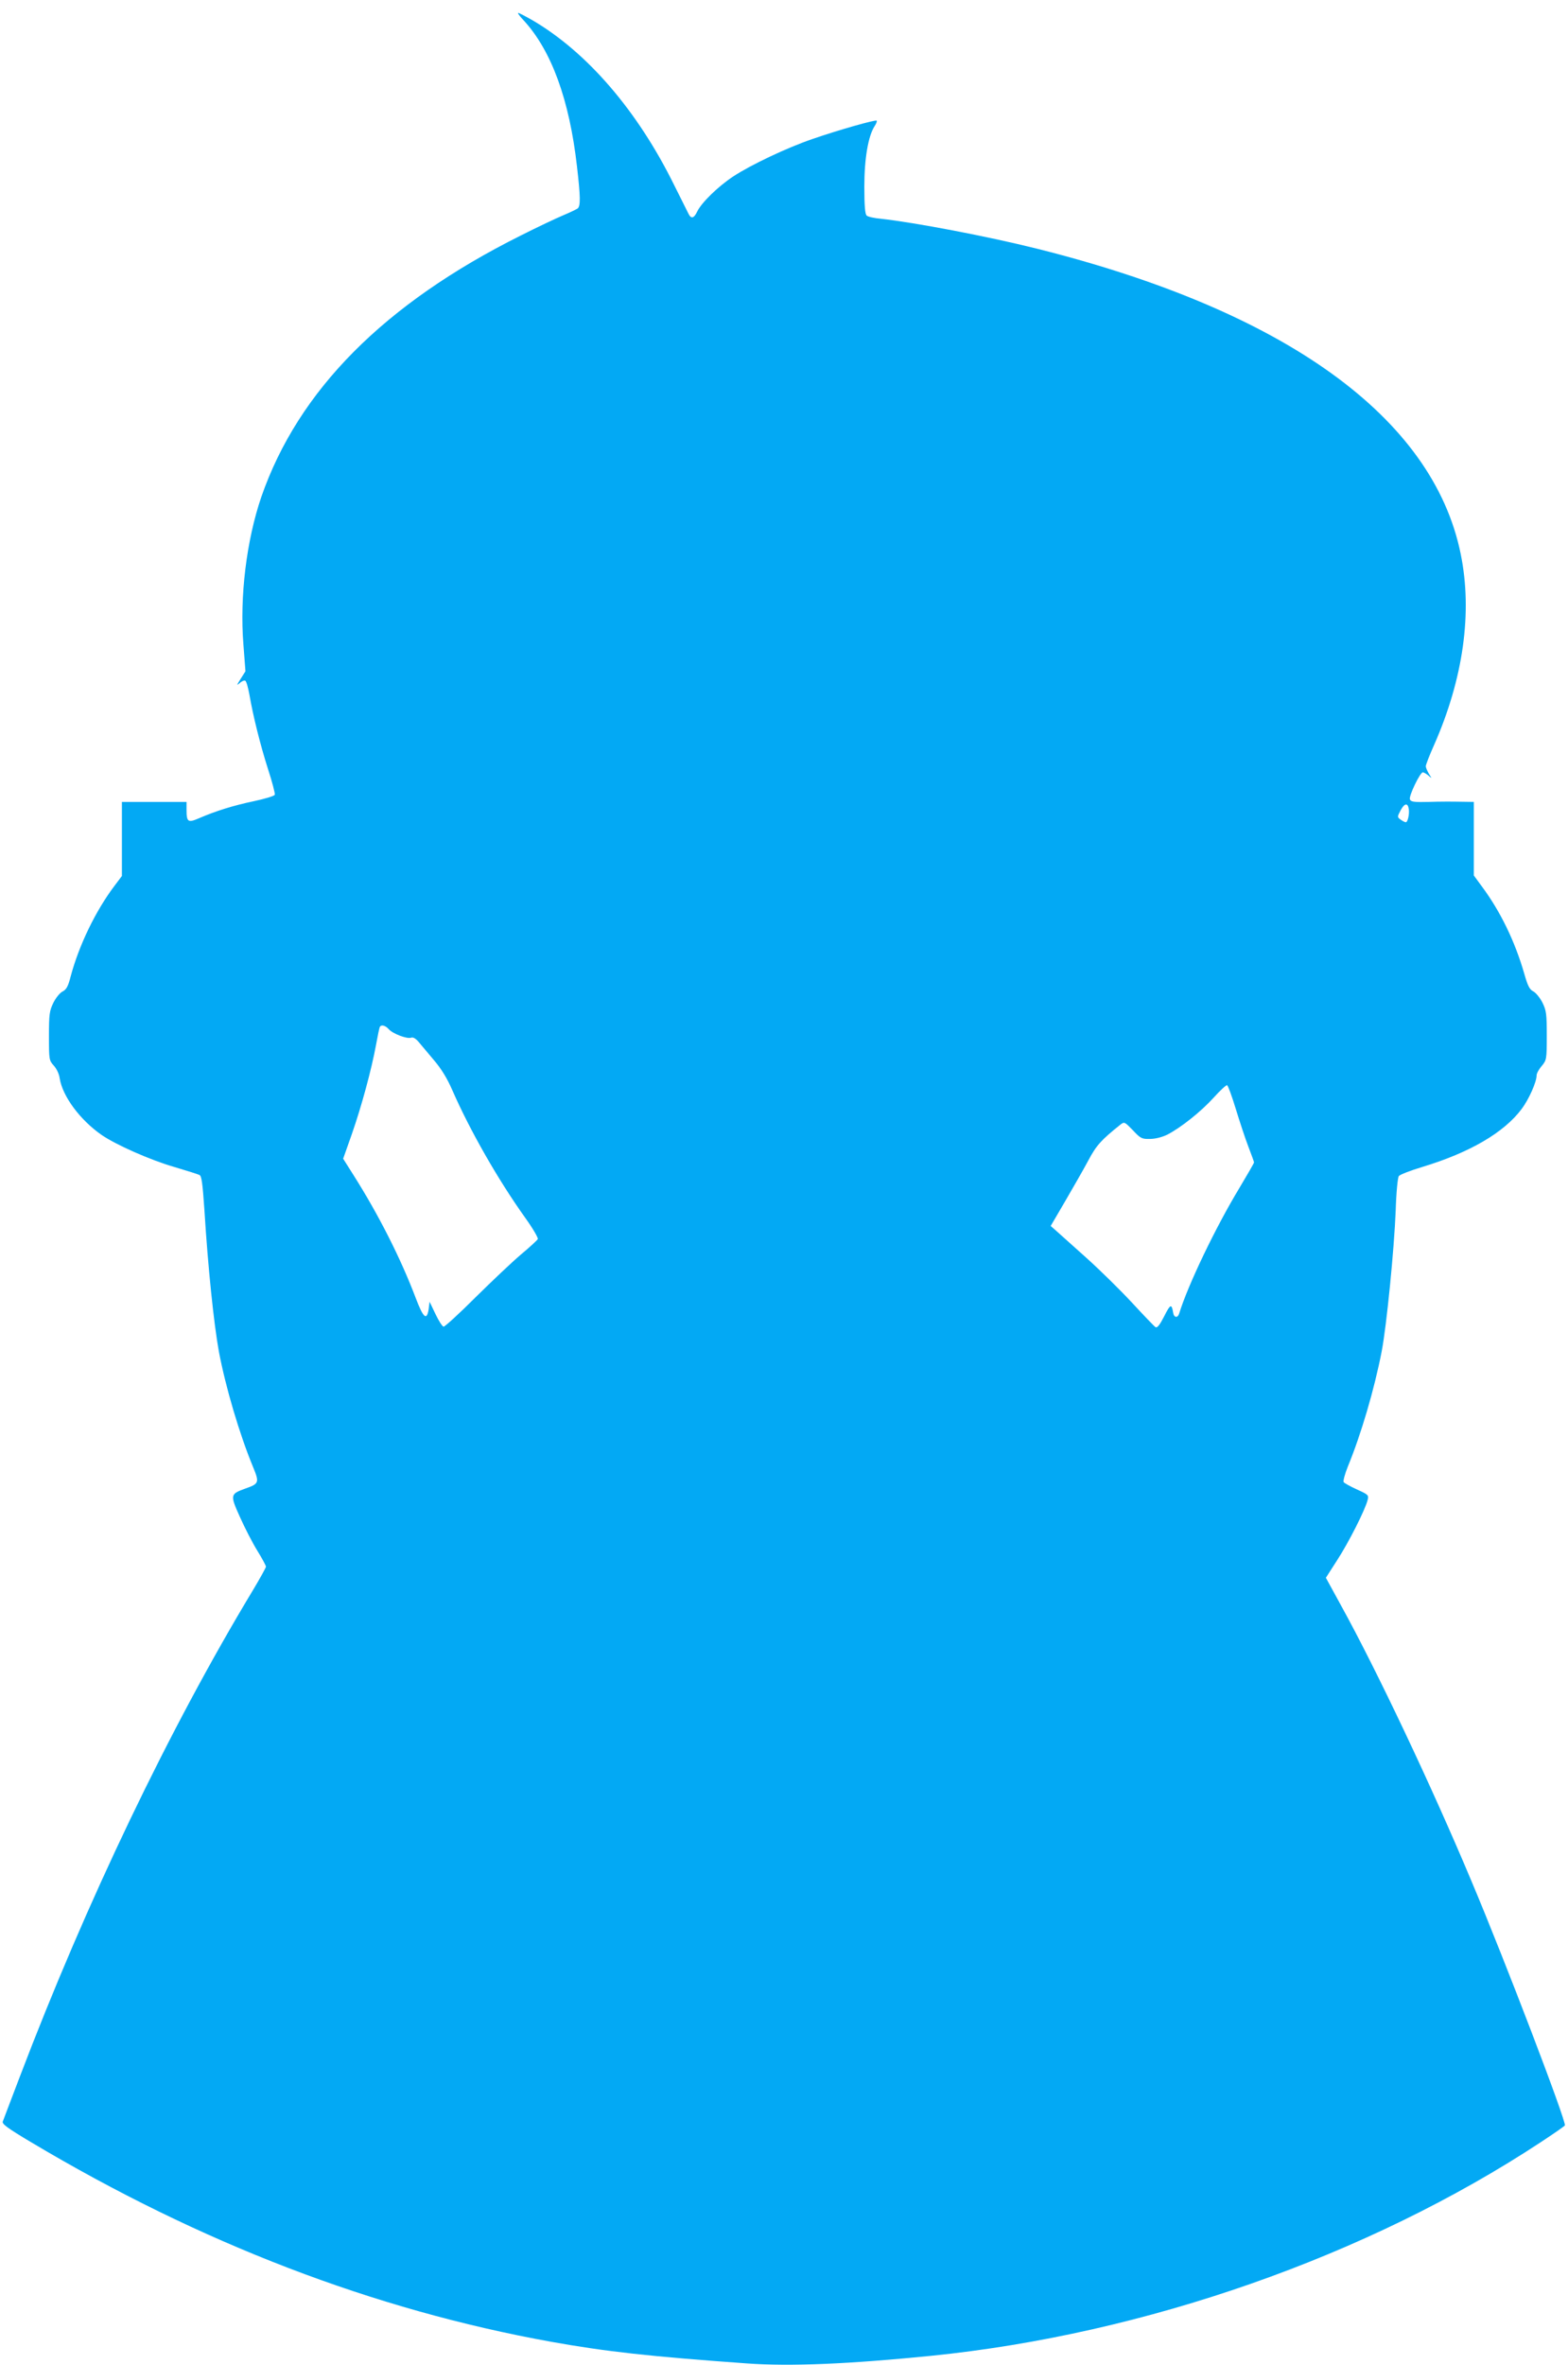 <?xml version="1.0" standalone="no"?>
<!DOCTYPE svg PUBLIC "-//W3C//DTD SVG 20010904//EN"
 "http://www.w3.org/TR/2001/REC-SVG-20010904/DTD/svg10.dtd">
<svg version="1.0" xmlns="http://www.w3.org/2000/svg"
 width="849pt" height="1280pt" viewBox="0 0 849 1280"
 preserveAspectRatio="xMidYMid meet">
<g transform="translate(0,1280) scale(0.1,-0.1)"
fill="#03a9f4" stroke="none">
<path d="M2837 12688 c149 -163 246 -428 287 -788 19 -164 20 -214 4 -228 -7
-5 -42 -22 -78 -37 -36 -15 -140 -64 -231 -110 -739 -369 -1204 -838 -1404
-1414 -80 -234 -118 -539 -97 -800 l11 -144 -26 -41 c-22 -35 -23 -38 -5 -23
11 11 25 16 30 13 6 -3 15 -36 22 -73 20 -117 59 -273 101 -405 23 -70 39
-133 37 -139 -2 -7 -53 -22 -113 -35 -110 -23 -207 -53 -299 -93 -58 -25 -66
-20 -66 47 l0 42 -175 0 -175 0 0 -200 0 -201 -40 -53 c-102 -135 -192 -321
-237 -489 -14 -55 -23 -72 -44 -83 -15 -7 -37 -35 -50 -61 -21 -43 -24 -62
-24 -180 0 -128 1 -132 26 -160 15 -16 29 -45 32 -68 15 -98 111 -227 228
-308 79 -54 263 -135 390 -172 68 -20 131 -40 139 -44 12 -6 17 -47 27 -192
19 -309 51 -614 78 -763 36 -192 112 -449 185 -625 35 -85 33 -91 -41 -117
-83 -30 -84 -34 -30 -154 26 -58 68 -140 94 -182 26 -42 47 -81 47 -87 0 -5
-32 -63 -71 -128 -452 -749 -902 -1687 -1262 -2633 -47 -124 -89 -233 -92
-242 -5 -13 26 -36 152 -111 919 -548 1858 -908 2818 -1081 295 -53 539 -80
1060 -117 234 -17 556 -3 995 41 1160 117 2366 540 3302 1156 70 46 129 87
131 91 10 17 -321 885 -506 1323 -214 510 -512 1140 -707 1493 l-81 148 61 95
c62 95 153 275 165 326 7 26 4 29 -58 57 -35 16 -68 34 -72 40 -3 7 7 44 23
84 72 175 143 417 183 622 27 140 68 557 76 763 3 99 11 179 17 187 6 8 63 30
126 49 258 78 443 186 539 314 39 52 81 146 81 182 0 10 12 33 28 51 26 32 27
36 27 163 0 117 -2 136 -23 179 -13 26 -35 53 -49 61 -21 10 -31 30 -50 97
-50 173 -128 335 -229 471 l-44 60 0 199 0 199 -72 1 c-40 1 -117 1 -170 -1
-82 -2 -99 0 -104 14 -7 17 55 146 70 146 5 0 19 -8 30 -17 20 -18 20 -18 3 9
-9 15 -17 34 -17 41 0 8 20 59 44 113 159 359 210 720 145 1036 -150 739 -951
1316 -2294 1652 -263 66 -662 142 -845 162 -36 3 -71 11 -77 17 -9 7 -13 51
-13 157 0 153 21 274 56 328 9 13 13 26 11 29 -7 6 -202 -49 -347 -99 -138
-47 -336 -141 -430 -203 -83 -55 -172 -142 -195 -190 -17 -36 -32 -41 -46 -14
-4 8 -39 78 -78 156 -198 402 -471 720 -769 894 -37 21 -71 39 -76 39 -5 0 9
-19 31 -42z m4791 -4267 c4 -28 -6 -71 -16 -71 -5 0 -17 6 -28 14 -19 14 -19
15 0 51 21 39 39 41 44 6z m-5523 -1191 c22 -25 99 -54 121 -46 10 4 24 -4 39
-21 13 -16 50 -60 84 -100 42 -49 73 -101 100 -163 95 -217 247 -484 395 -691
41 -57 71 -109 68 -115 -4 -7 -45 -45 -92 -84 -47 -40 -157 -144 -245 -231
-88 -88 -166 -159 -173 -159 -6 0 -26 30 -44 68 l-32 67 -5 -40 c-10 -65 -29
-48 -70 60 -81 214 -201 451 -338 667 l-55 87 47 133 c52 149 106 347 131 483
9 50 18 93 21 98 8 13 30 7 48 -13z m4586 -431 c21 -68 51 -160 68 -204 17
-44 31 -83 31 -86 0 -4 -36 -66 -79 -138 -129 -213 -279 -526 -326 -679 -8
-27 -29 -24 -33 4 -8 49 -15 47 -48 -19 -24 -47 -38 -65 -47 -60 -7 4 -64 64
-127 132 -63 68 -173 176 -244 240 -71 64 -145 130 -163 146 l-34 30 79 135
c43 74 100 173 125 220 43 81 69 110 173 193 22 17 23 16 68 -30 42 -45 49
-48 93 -47 29 0 66 10 93 23 74 38 183 125 251 200 35 39 68 69 73 68 5 -2 26
-59 47 -128z"/>
</g>
</svg>
